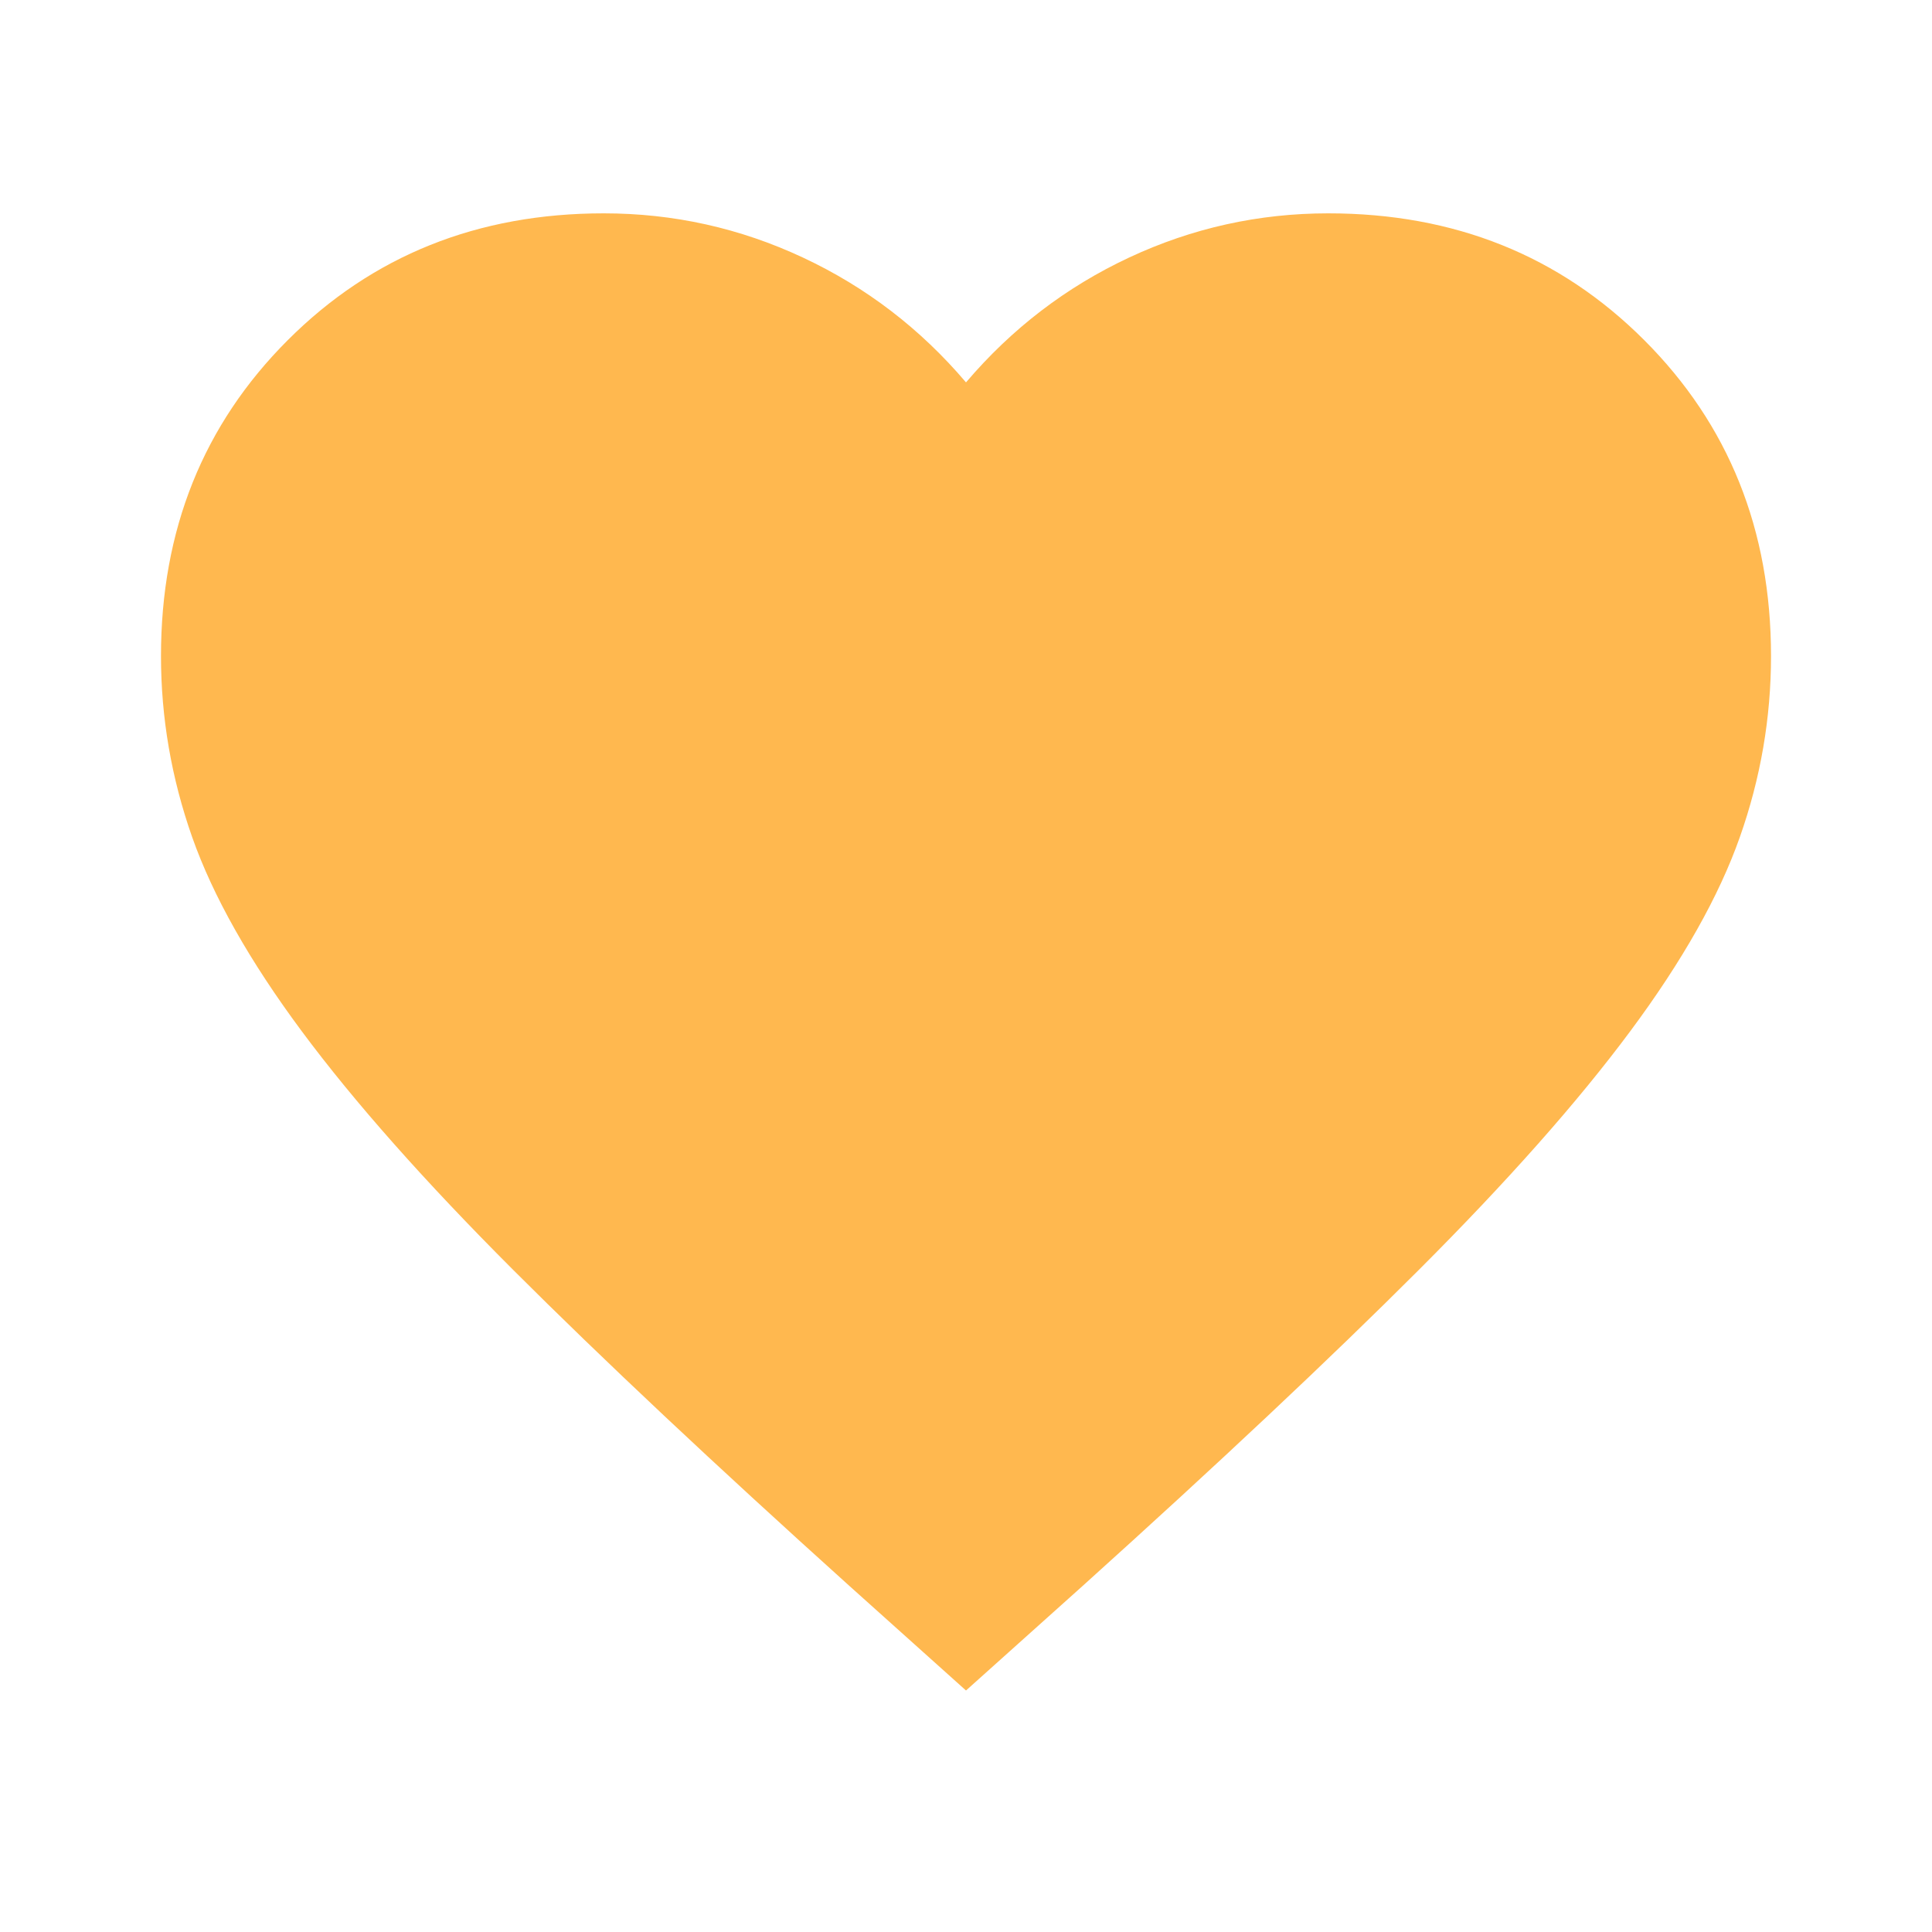 <svg width="40" height="40" viewBox="0 0 40 40" fill="none" xmlns="http://www.w3.org/2000/svg">
<mask id="mask0_504_1848" style="mask-type:alpha" maskUnits="userSpaceOnUse" x="0" y="0" width="40" height="40">
<rect width="40" height="40" fill="#FFB84F"/>
</mask>
<g mask="url(#mask0_504_1848)">
<path d="M20 35L17.584 32.833C14.778 30.305 12.459 28.125 10.625 26.292C8.792 24.458 7.333 22.812 6.25 21.354C5.167 19.896 4.41 18.555 3.979 17.333C3.549 16.111 3.333 14.861 3.333 13.583C3.333 10.972 4.208 8.792 5.958 7.042C7.708 5.292 9.889 4.417 12.5 4.417C13.945 4.417 15.32 4.722 16.625 5.333C17.931 5.944 19.056 6.806 20 7.917C20.945 6.806 22.07 5.944 23.375 5.333C24.681 4.722 26.056 4.417 27.5 4.417C30.111 4.417 32.292 5.292 34.042 7.042C35.792 8.792 36.667 10.972 36.667 13.583C36.667 14.861 36.452 16.111 36.021 17.333C35.59 18.555 34.834 19.896 33.75 21.354C32.667 22.812 31.209 24.458 29.375 26.292C27.542 28.125 25.222 30.305 22.417 32.833L20 35Z" fill="#FFB84F"/>
</g>
</svg>
